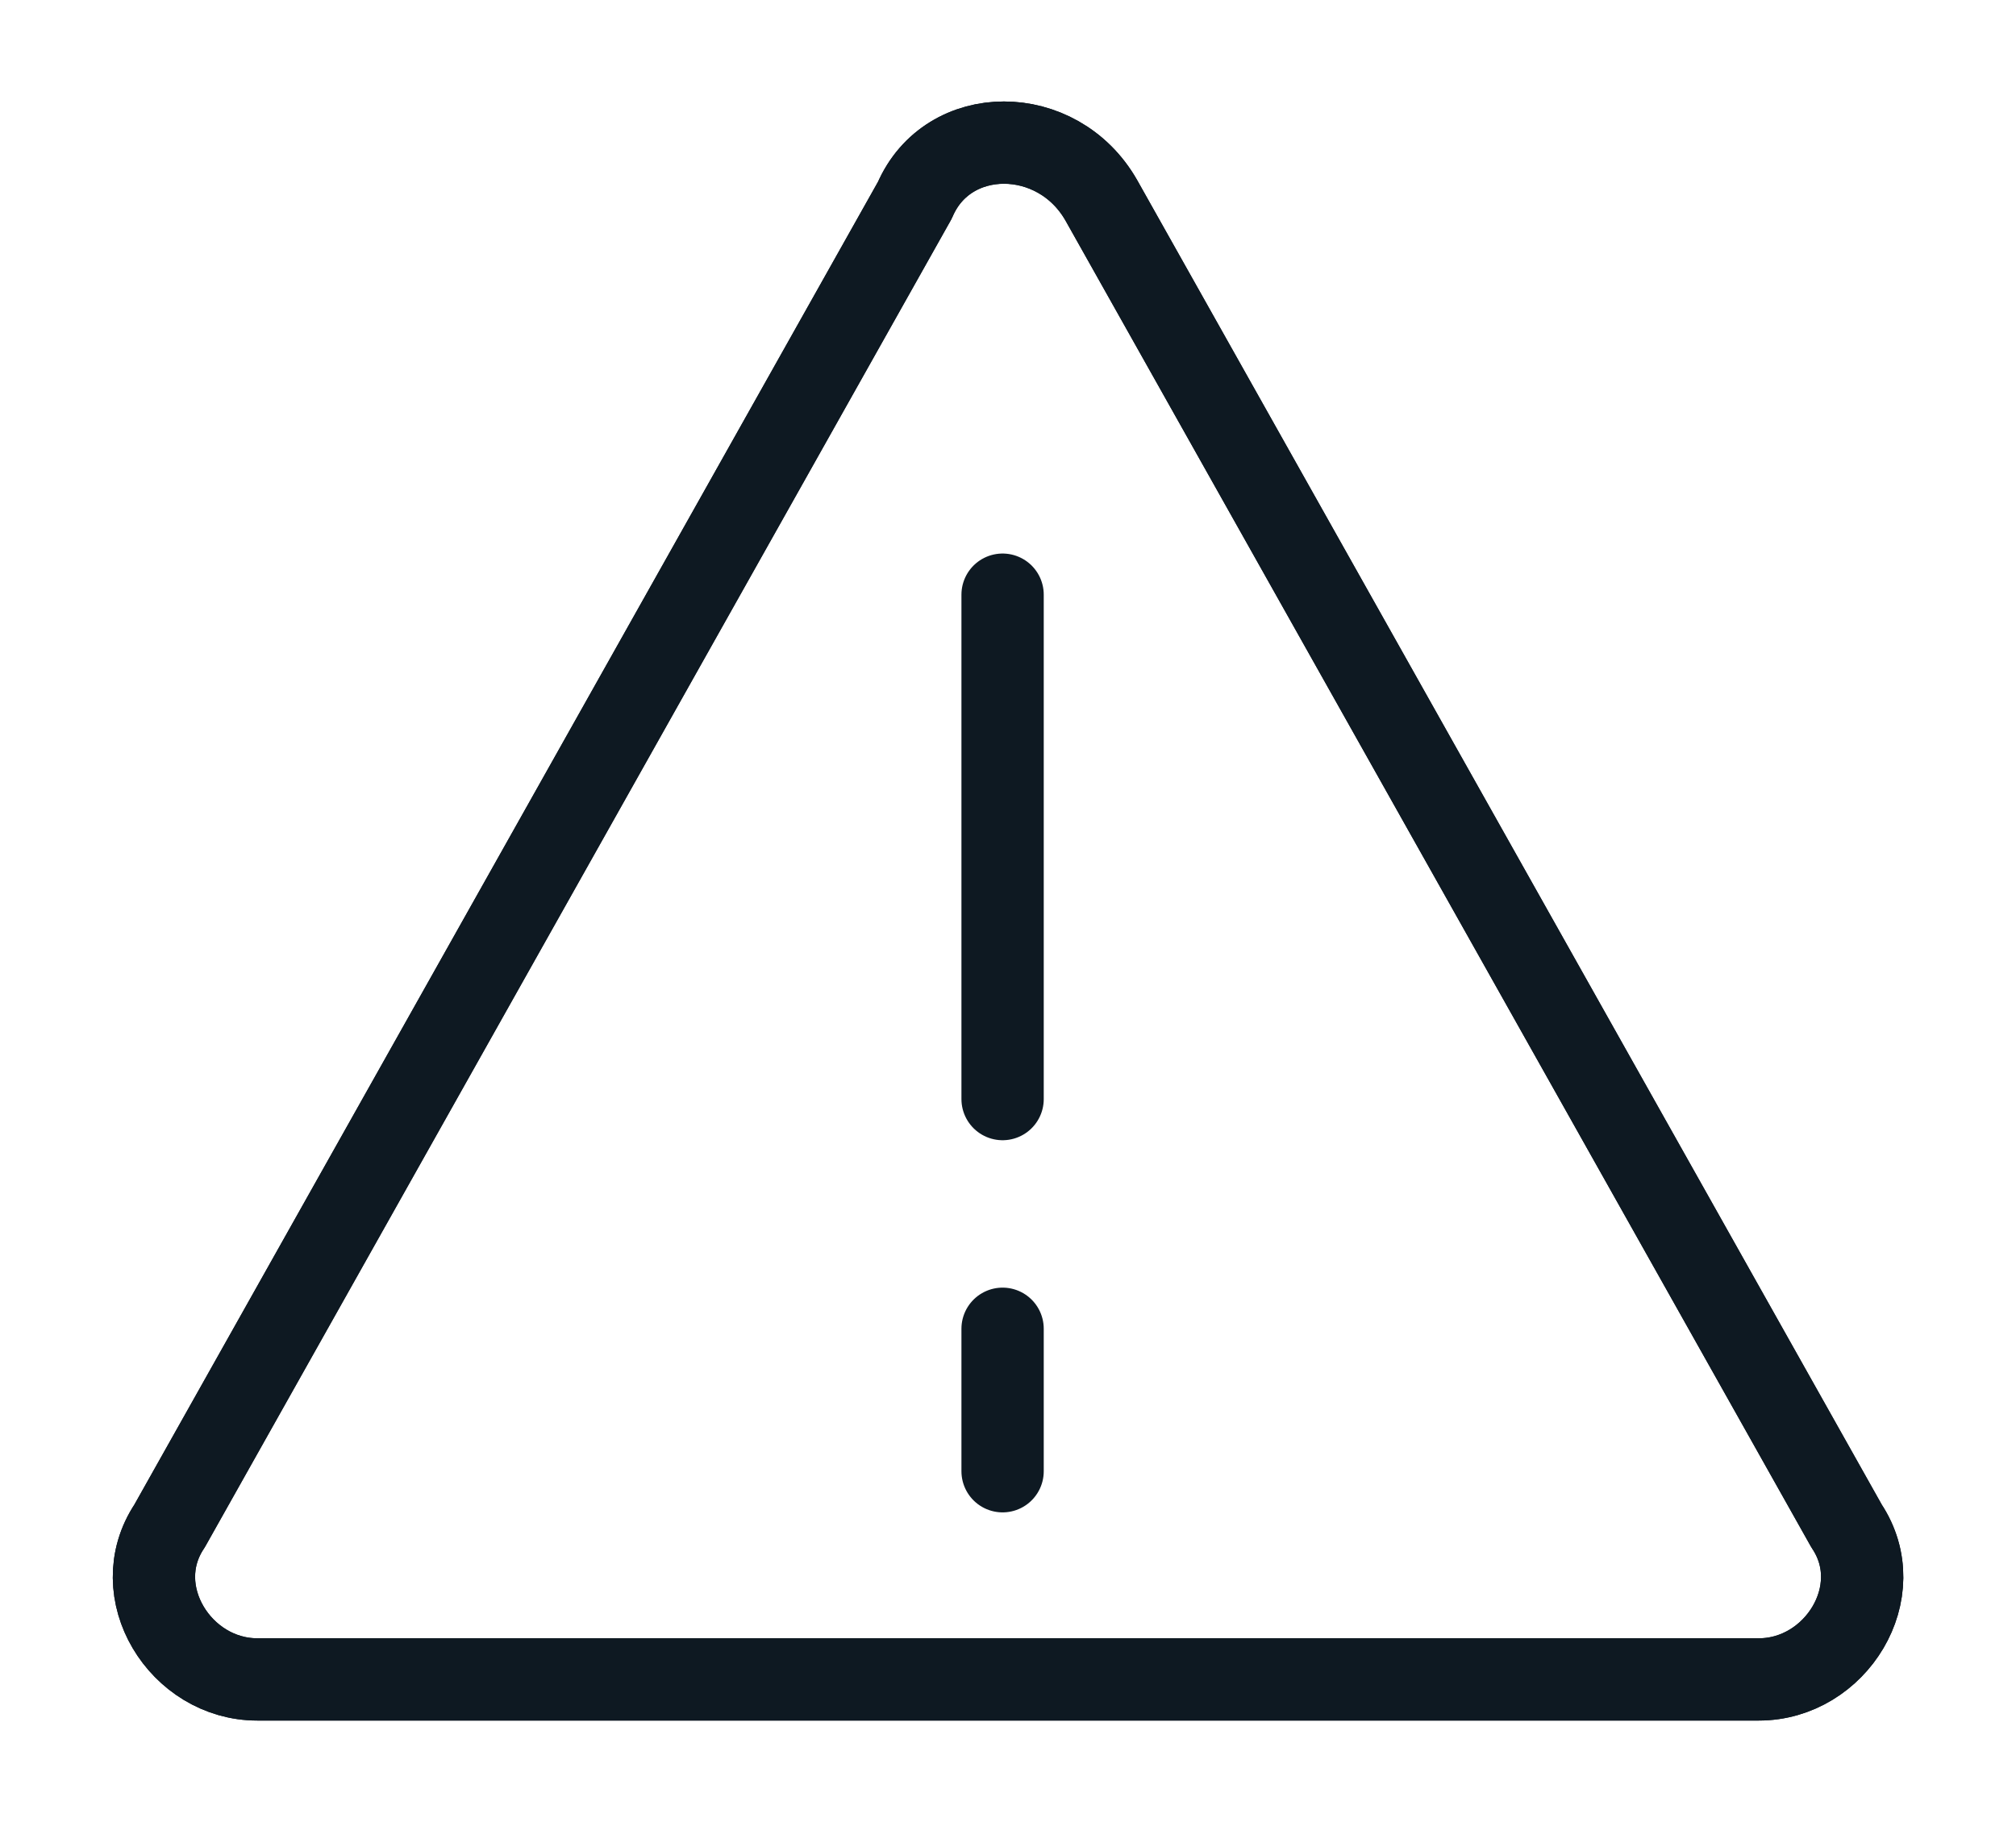 <svg xmlns="http://www.w3.org/2000/svg" id="Layer_1" viewBox="0 0 17.146 15.5"><defs><style>      .st0 {        fill-rule: evenodd;      }      .st0, .st1 {        fill: none;        stroke: #0e1922;        stroke-linecap: round;        stroke-linejoin: round;        stroke-width: .7px;      }    </style></defs><path id="Stroke-1" class="st0" d="M7.781,1.703L1.442,12.982c-.373.559.093,1.305.746,1.305h12.771c.653,0,1.119-.746.746-1.305L9.366,1.703c-.373-.653-1.305-.653-1.585,0Z"></path><path id="Stroke-11" data-name="Stroke-1" class="st0" d="M7.781,1.703L1.442,12.982c-.373.559.093,1.305.746,1.305h12.771c.653,0,1.119-.746.746-1.305L9.366,1.703c-.373-.653-1.305-.653-1.585,0Z"></path><line id="Stroke-11" class="st1" x1="8.527" y1="5.059" x2="8.527" y2="9.35"></line><line id="Stroke-13" class="st1" x1="8.527" y1="11.304" x2="8.527" y2="12.516"></line></svg>